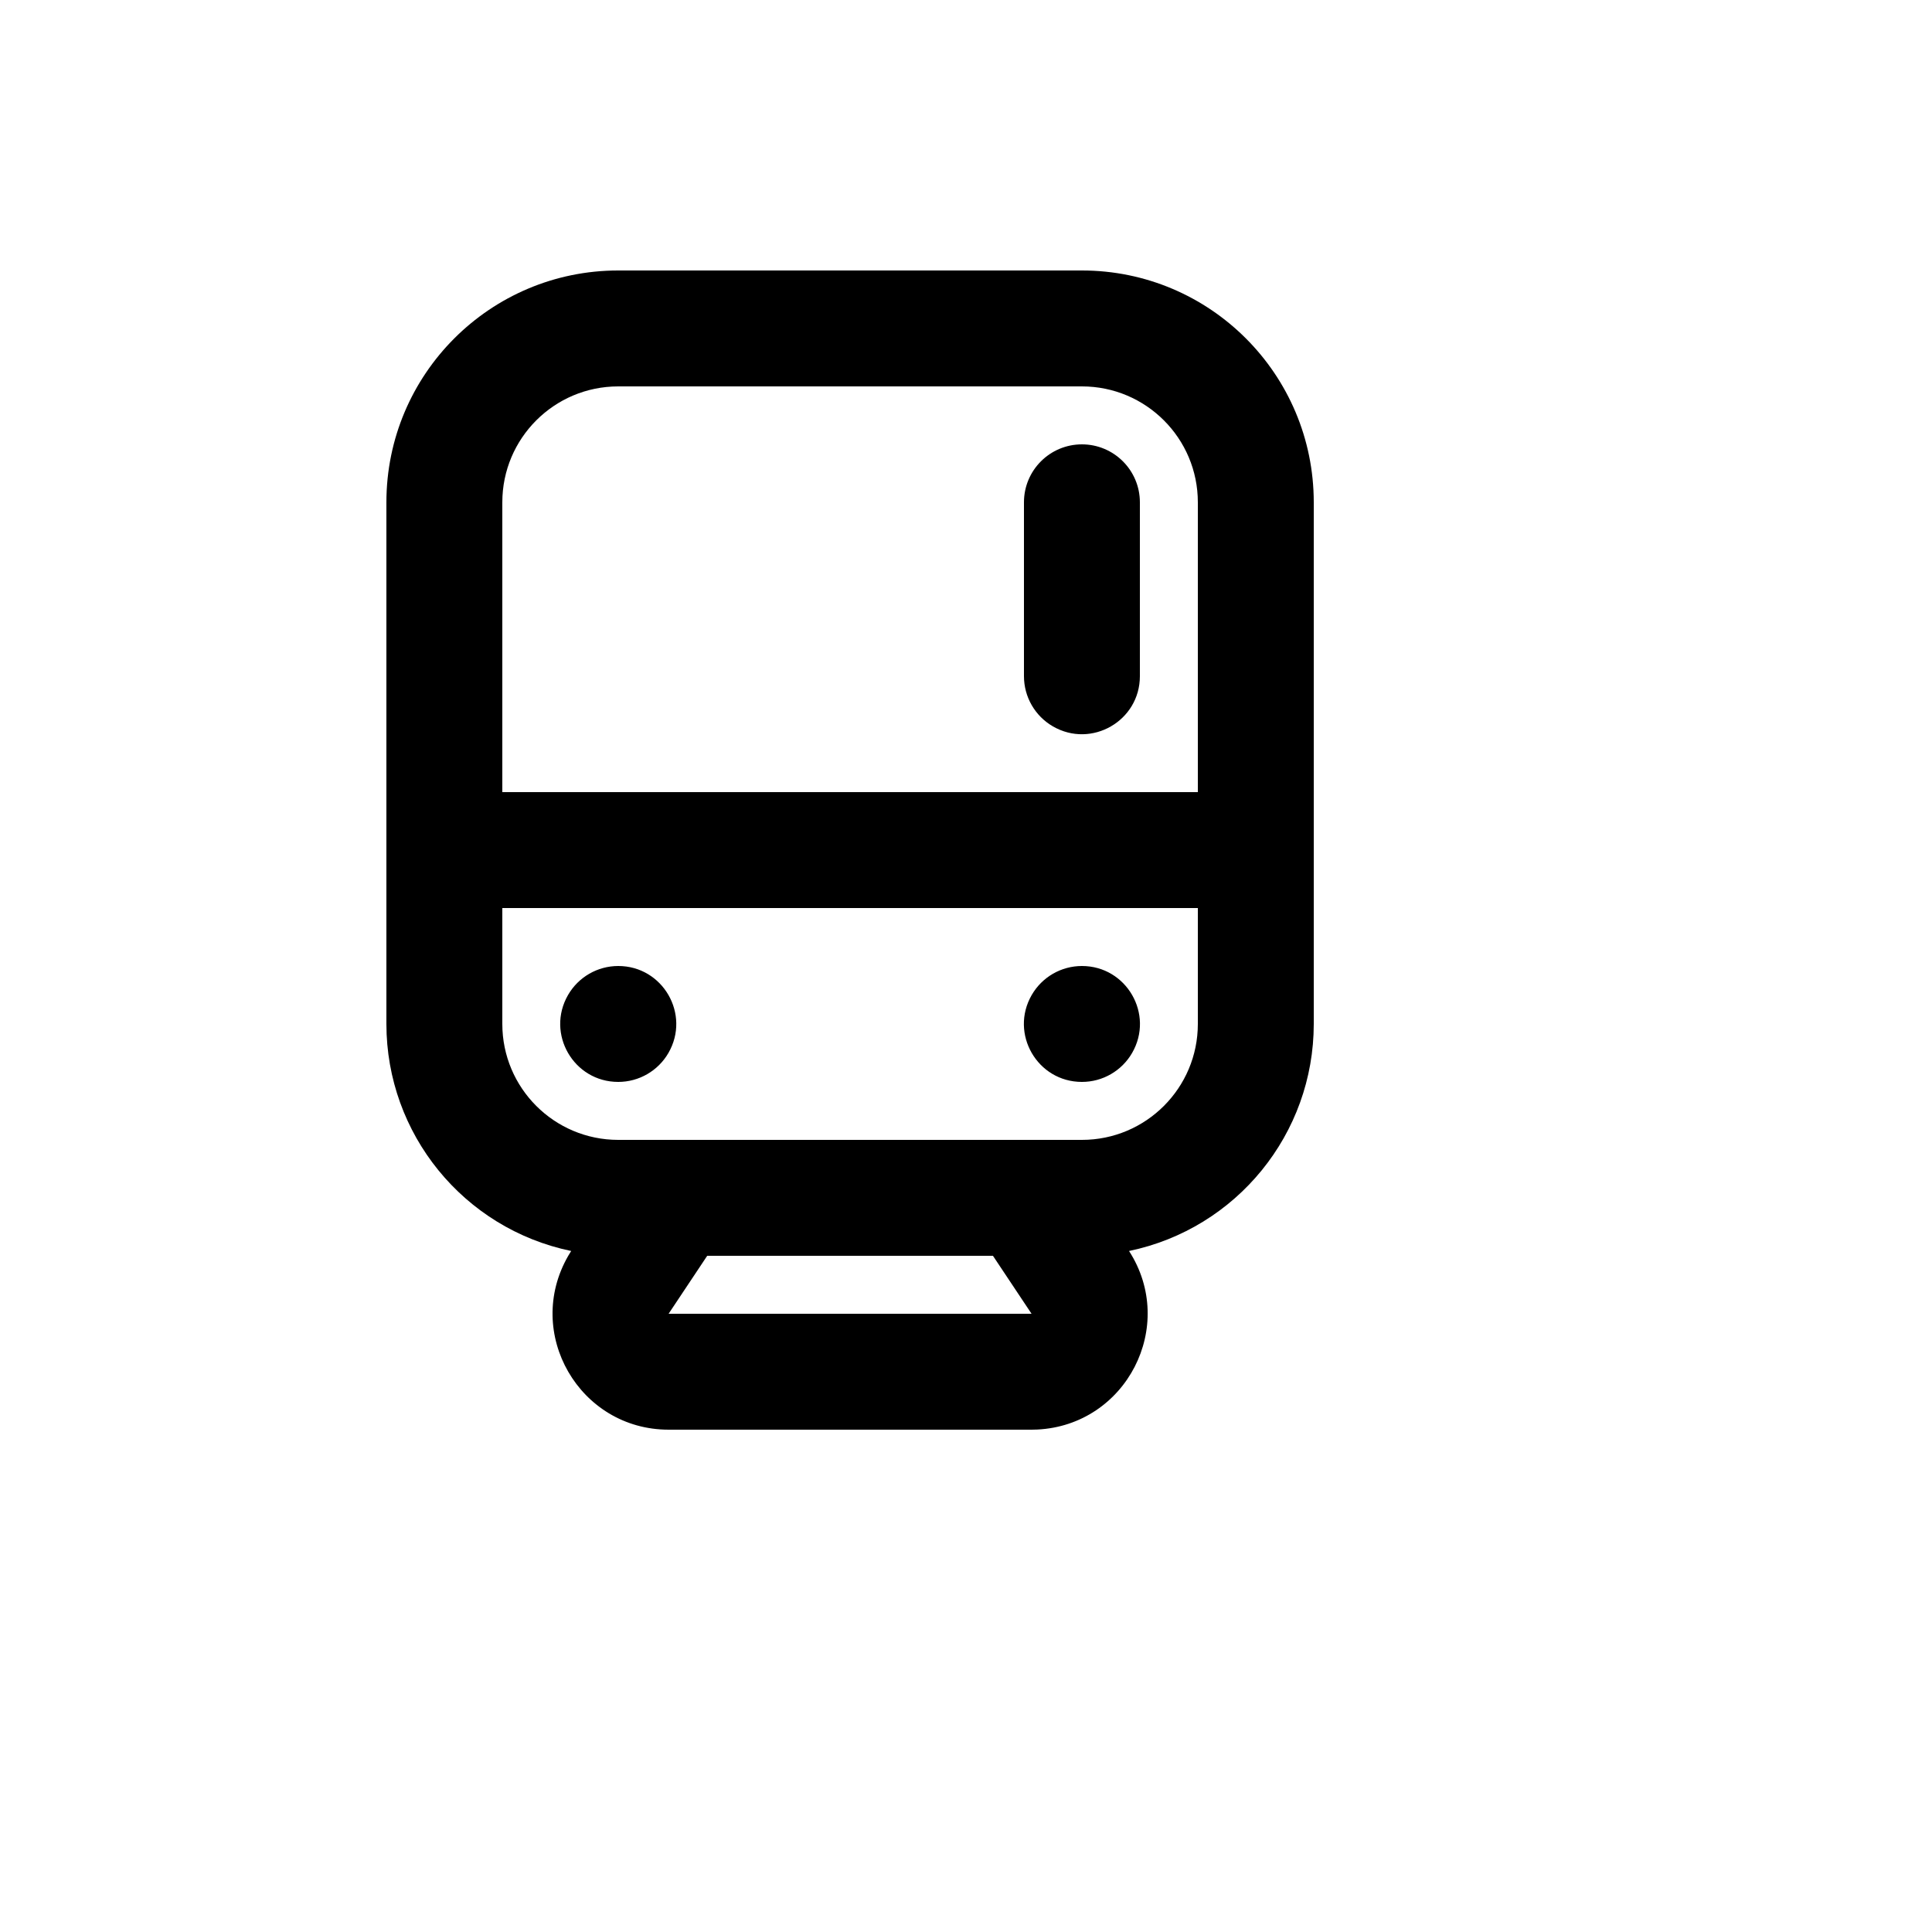 <svg xmlns="http://www.w3.org/2000/svg" version="1.1" xmlns:xlink="http://www.w3.org/1999/xlink" width="100%" height="100%" id="svgWorkerArea" viewBox="-25 -25 625 625" xmlns:idraw="https://idraw.muisca.co" style="background: white;"><defs id="defsdoc"><pattern id="patternBool" x="0" y="0" width="10" height="10" patternUnits="userSpaceOnUse" patternTransform="rotate(35)"><circle cx="5" cy="5" r="4" style="stroke: none;fill: #ff000070;"></circle></pattern></defs><g id="fileImp-644899008" class="cosito"><path id="pathImp-825570063" class="grouped" d="M175 343.75C175 343.75 325 343.75 325 343.75 345.711 343.75 362.5 326.961 362.5 306.25 362.5 306.25 362.5 268.75 362.5 268.75 362.5 268.75 137.5 268.75 137.5 268.75 137.5 268.75 137.5 306.25 137.5 306.25 137.5 326.961 154.289 343.75 175 343.75 175 343.75 175 343.75 175 343.75M340.244 379.694C355.876 403.962 339.374 436.053 310.54 437.456 309.929 437.485 309.317 437.5 308.706 437.5 308.706 437.5 191.312 437.5 191.312 437.5 162.445 437.509 144.394 406.264 158.821 381.26 159.126 380.731 159.443 380.207 159.775 379.694 124.964 372.469 100.006 341.802 100 306.25 100 306.25 100 137.5 100 137.5 100 96.079 133.579 62.5 175 62.5 175 62.5 325 62.5 325 62.5 366.421 62.5 400 96.079 400 137.5 400 137.5 400 306.25 400 306.25 399.996 341.796 375.048 372.462 340.244 379.694 340.244 379.694 340.244 379.694 340.244 379.694M362.5 231.25C362.5 231.25 362.5 137.5 362.5 137.5 362.5 116.789 345.711 100 325 100 325 100 175 100 175 100 154.289 100 137.5 116.789 137.5 137.5 137.5 137.5 137.5 231.25 137.5 231.25 137.5 231.25 362.5 231.25 362.5 231.25 362.5 231.25 362.5 231.25 362.5 231.25M325 118.75C335.356 118.75 343.75 127.144 343.75 137.5 343.75 137.5 343.75 193.75 343.75 193.75 343.75 208.184 328.126 217.204 315.625 209.988 309.824 206.639 306.25 200.449 306.25 193.75 306.25 193.75 306.25 137.5 306.25 137.5 306.25 127.144 314.644 118.75 325 118.75 325 118.75 325 118.75 325 118.75M175 325C160.566 325 151.546 309.376 158.762 296.875 162.111 291.074 168.301 287.5 175 287.5 189.434 287.5 198.454 303.124 191.238 315.625 187.889 321.426 181.699 325 175 325 175 325 175 325 175 325M325 325C310.566 325 301.546 309.376 308.762 296.875 312.111 291.074 318.301 287.5 325 287.5 339.434 287.5 348.454 303.124 341.238 315.625 337.889 321.426 331.699 325 325 325 325 325 325 325 325 325M191.294 400C191.294 400 308.706 400 308.706 400 308.706 400 296.219 381.25 296.219 381.25 296.219 381.25 203.781 381.25 203.781 381.25 203.781 381.25 191.294 400 191.294 400 191.294 400 191.294 400 191.294 400"></path></g></svg>